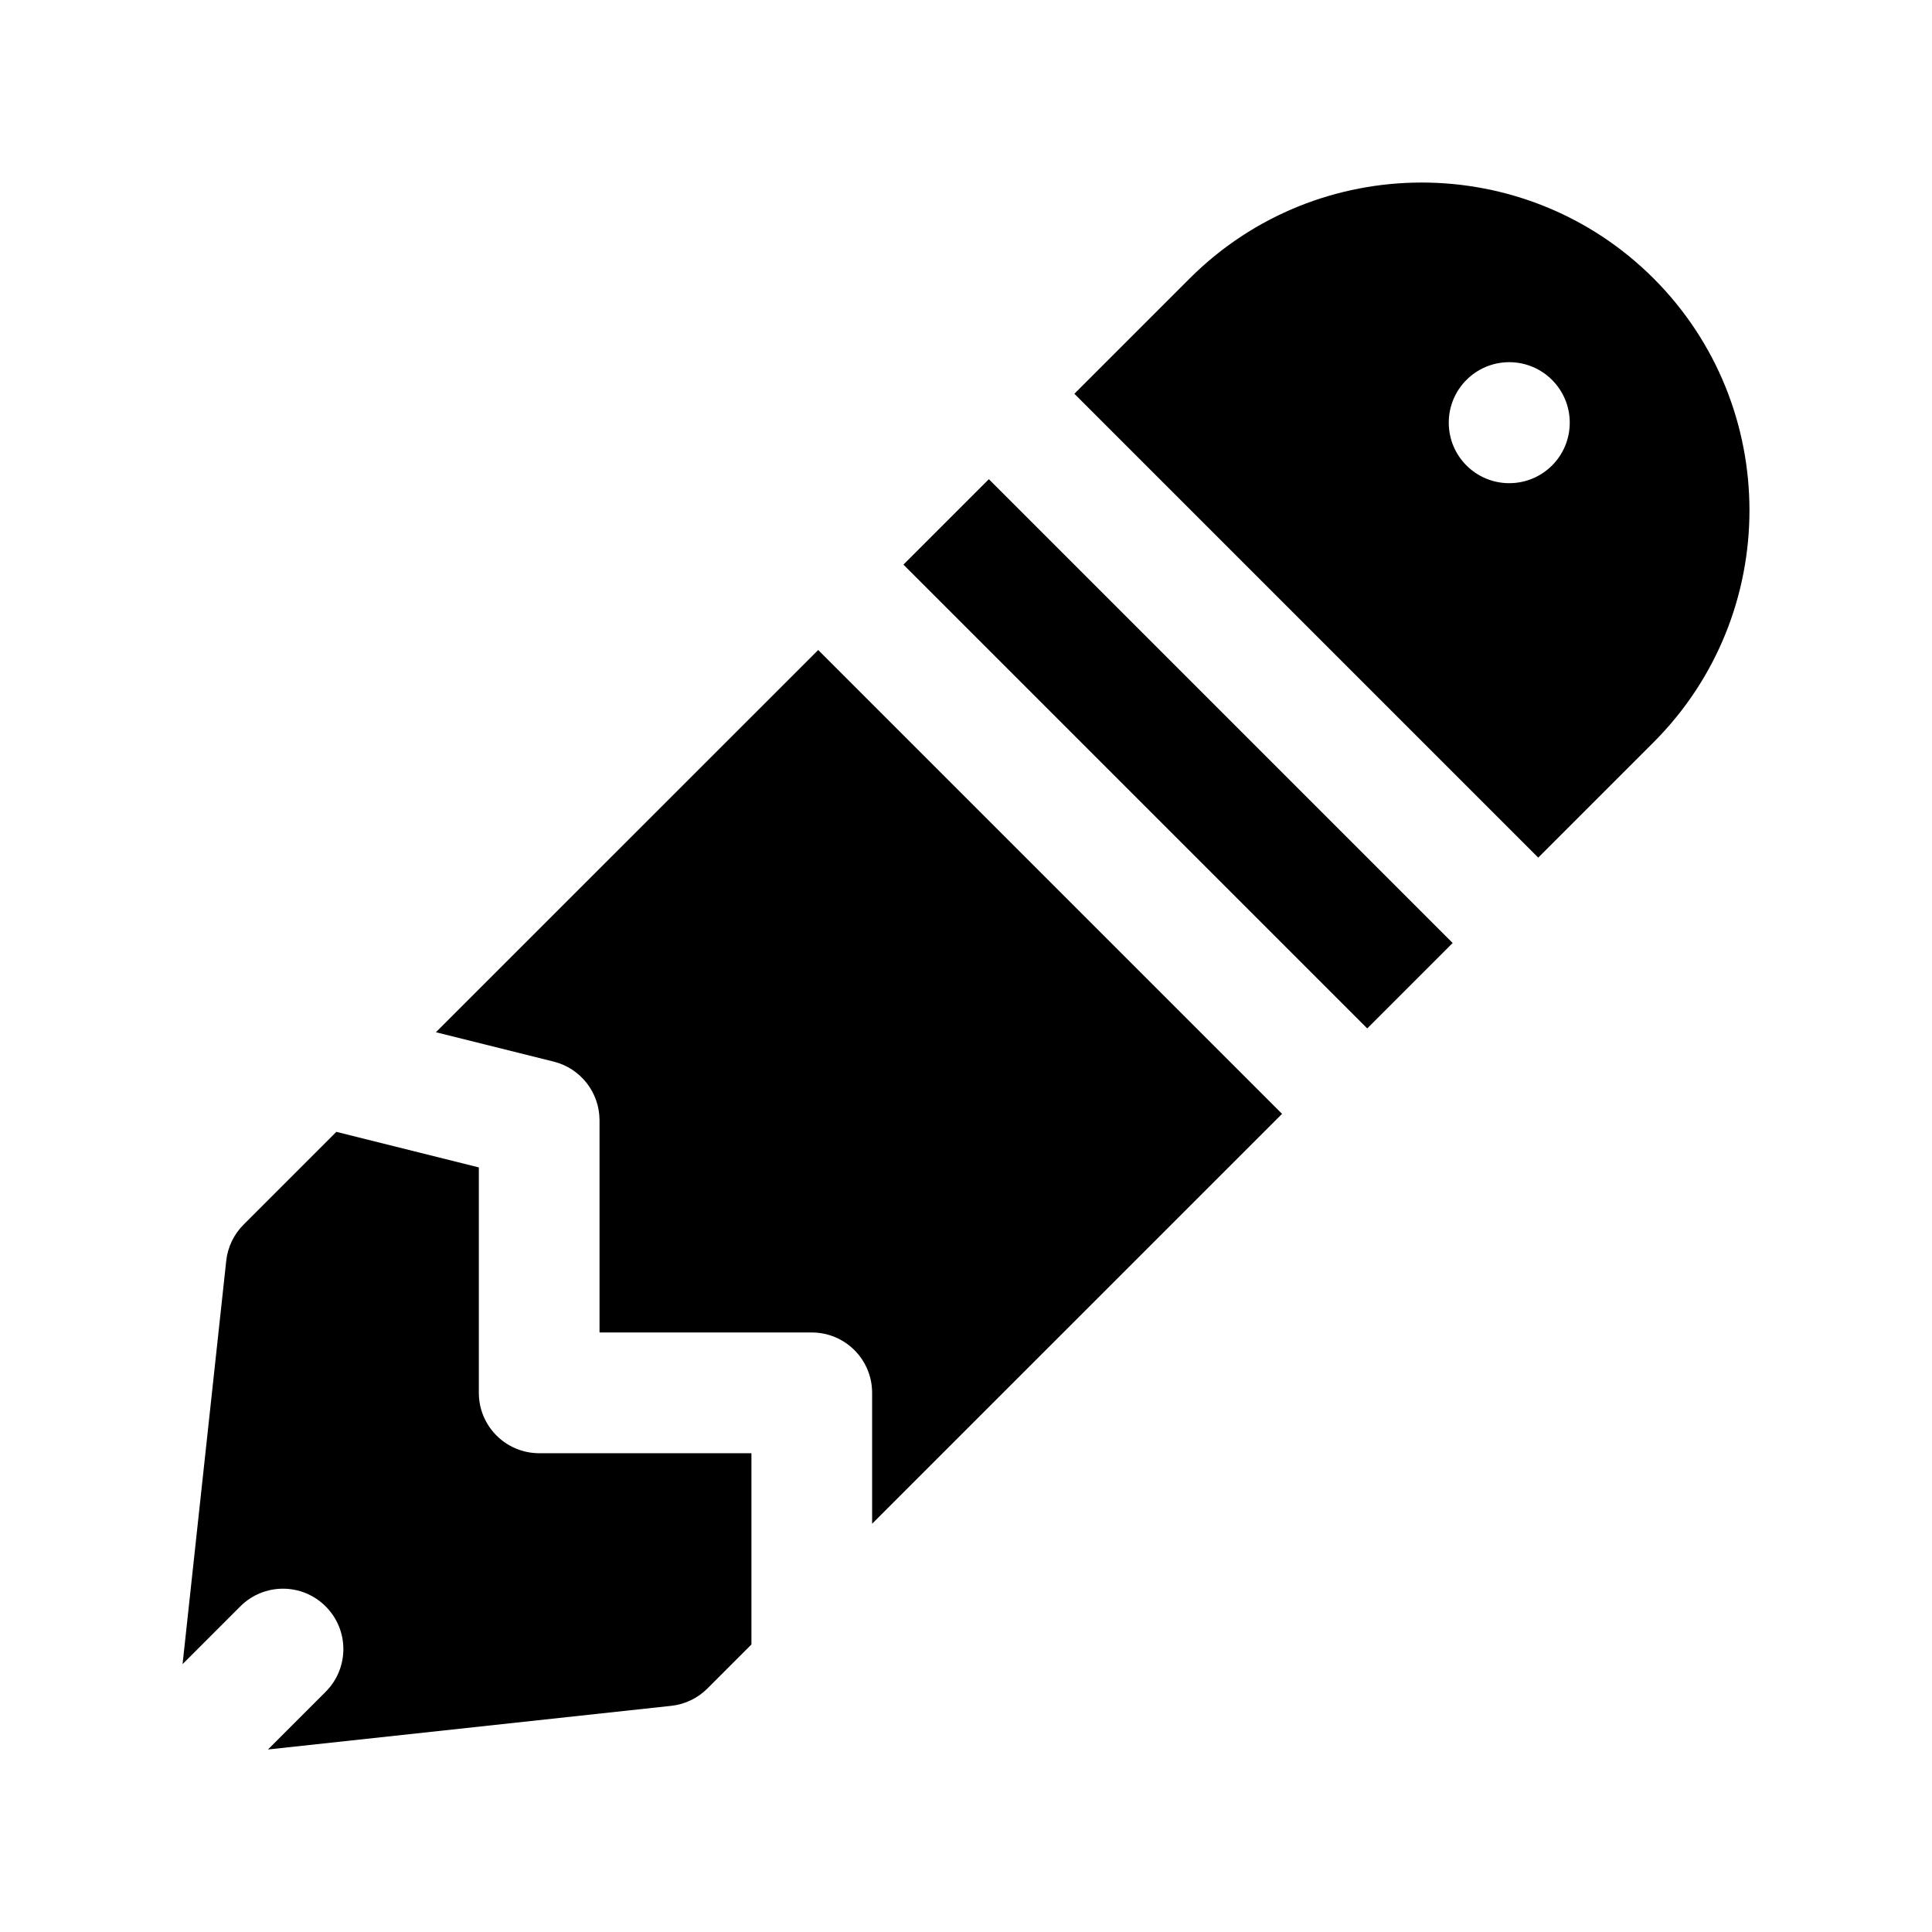 <?xml version="1.0" encoding="UTF-8"?>
<svg xmlns="http://www.w3.org/2000/svg" xmlns:xlink="http://www.w3.org/1999/xlink" version="1.1" id="Glyph" x="0px" y="0px" viewBox="0 0 32 32" xml:space="preserve">
<g>
	<path d="M7.931,23.069v-3.733l-2.36-0.589l-1.537,1.537c-0.161,0.161-0.263,0.373-0.287,0.6   l-0.723,6.679l0.956-0.956c0.391-0.391,1.023-0.391,1.414,0s0.391,1.023,0,1.414l-0.956,0.956   l6.679-0.723c0.227-0.024,0.438-0.126,0.6-0.287l0.729-0.729v-3.168H8.931   C8.378,24.069,7.931,23.622,7.931,23.069z"></path>
	<path d="M7.22,17.097l1.952,0.487c0.445,0.111,0.758,0.512,0.758,0.971v3.515h3.515   c0.553,0,1,0.447,1,1v2.168l6.79-6.789l-7.683-7.683L7.22,17.097z"></path>
	
		<rect x="18.515" y="7.052" transform="matrix(0.707 -0.707 0.707 0.707 -3.112 17.456)" width="2.001" height="10.866"></rect>
	<path d="M27.389,4.612c-2.119-2.118-5.564-2.118-7.684,0L17.795,6.522l7.683,7.683l1.91-1.91   C29.506,10.176,29.506,6.73,27.389,4.612z M24.998,8.003c-0.553,0-1.002-0.448-1.002-1.002   s0.448-1.002,1.002-1.002c0.553,0,1.002,0.448,1.002,1.002S25.552,8.003,24.998,8.003z"></path>
</g>
</svg>

